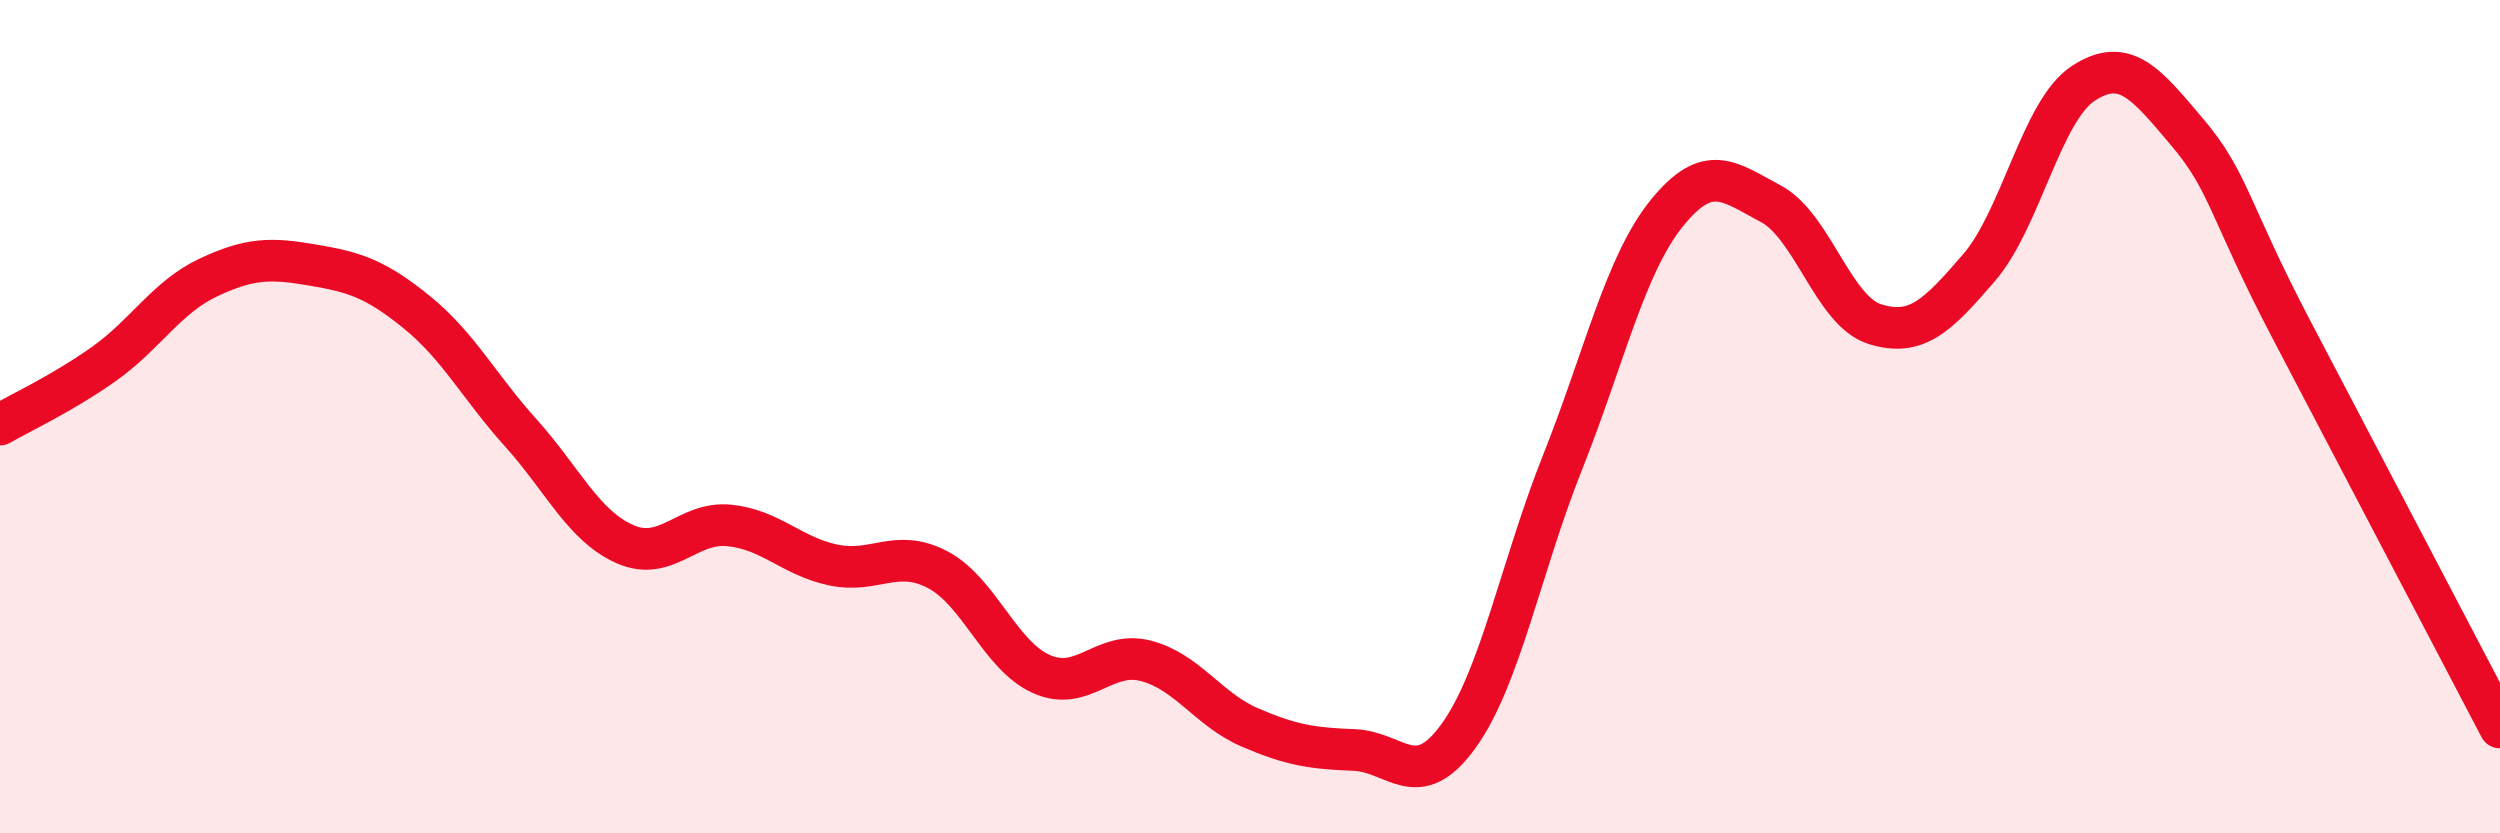 
    <svg width="60" height="20" viewBox="0 0 60 20" xmlns="http://www.w3.org/2000/svg">
      <path
        d="M 0,10.19 C 0.5,9.9 1.5,9.44 2.5,8.73 C 3.5,8.02 4,7.13 5,6.66 C 6,6.19 6.5,6.19 7.5,6.36 C 8.5,6.53 9,6.68 10,7.49 C 11,8.3 11.5,9.28 12.5,10.39 C 13.5,11.5 14,12.62 15,13.06 C 16,13.5 16.5,12.51 17.5,12.61 C 18.5,12.71 19,13.35 20,13.56 C 21,13.77 21.5,13.15 22.5,13.67 C 23.5,14.19 24,15.74 25,16.18 C 26,16.62 26.5,15.6 27.5,15.86 C 28.5,16.12 29,17.03 30,17.46 C 31,17.89 31.5,17.96 32.5,18 C 33.5,18.04 34,19.05 35,17.67 C 36,16.29 36.5,13.61 37.5,11.1 C 38.5,8.59 39,6.36 40,5.12 C 41,3.88 41.5,4.36 42.5,4.89 C 43.5,5.42 44,7.47 45,7.78 C 46,8.09 46.5,7.58 47.5,6.42 C 48.5,5.26 49,2.65 50,2 C 51,1.35 51.5,2 52.5,3.18 C 53.5,4.36 53.5,5.06 55,7.92 C 56.5,10.78 59,15.55 60,17.46L60 20L0 20Z"
        fill="#EB0A25"
        opacity="0.1"
        stroke-linecap="round"
        stroke-linejoin="round"
      />
      <path
        d="M 0,10.19 C 0.5,9.9 1.5,9.44 2.5,8.73 C 3.5,8.02 4,7.13 5,6.66 C 6,6.19 6.5,6.19 7.5,6.36 C 8.5,6.53 9,6.68 10,7.49 C 11,8.3 11.5,9.28 12.5,10.39 C 13.5,11.5 14,12.62 15,13.06 C 16,13.5 16.5,12.51 17.5,12.61 C 18.5,12.71 19,13.35 20,13.56 C 21,13.77 21.5,13.15 22.5,13.67 C 23.5,14.19 24,15.74 25,16.18 C 26,16.62 26.5,15.6 27.5,15.86 C 28.5,16.12 29,17.03 30,17.46 C 31,17.89 31.5,17.96 32.5,18 C 33.5,18.04 34,19.05 35,17.67 C 36,16.29 36.5,13.61 37.5,11.1 C 38.5,8.59 39,6.36 40,5.12 C 41,3.88 41.5,4.36 42.5,4.89 C 43.5,5.42 44,7.47 45,7.78 C 46,8.09 46.5,7.58 47.5,6.42 C 48.5,5.26 49,2.65 50,2 C 51,1.35 51.5,2 52.5,3.18 C 53.5,4.36 53.5,5.06 55,7.92 C 56.5,10.78 59,15.55 60,17.46"
        stroke="#EB0A25"
        stroke-width="1"
        fill="none"
        stroke-linecap="round"
        stroke-linejoin="round"
      />
    </svg>
  